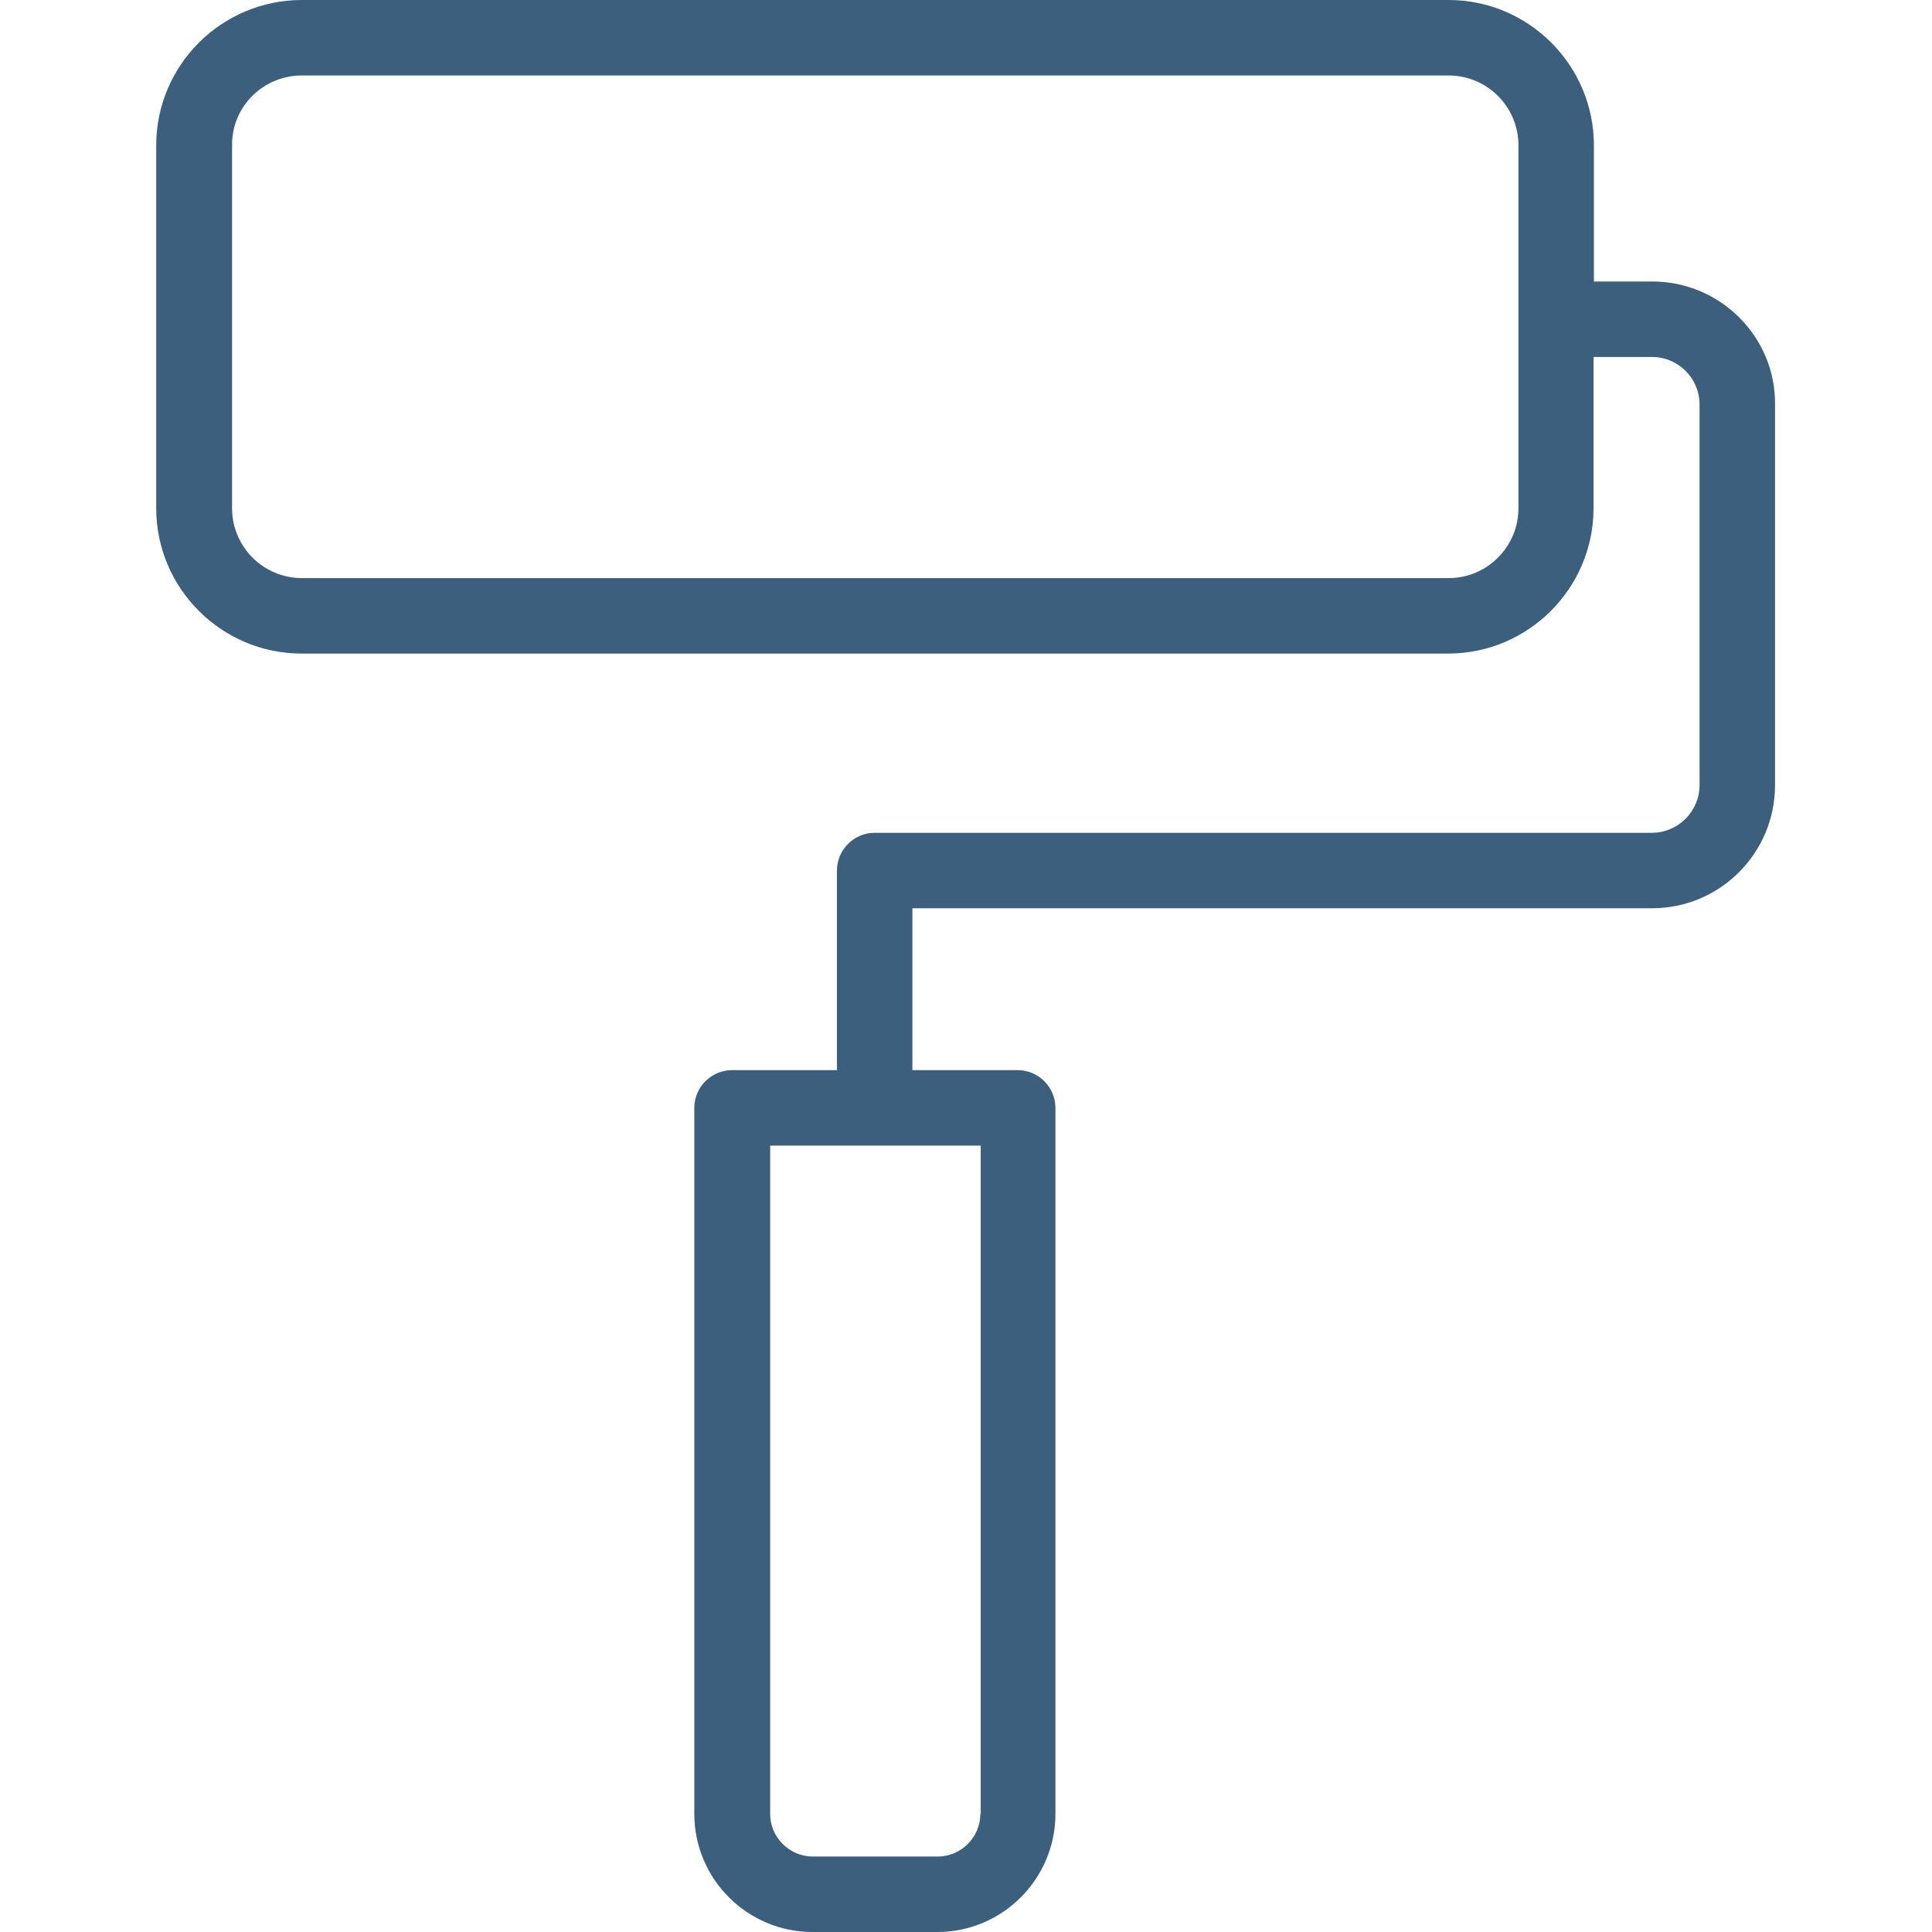 <?xml version="1.0" encoding="UTF-8"?> <!-- Generator: Adobe Illustrator 25.2.3, SVG Export Plug-In . SVG Version: 6.00 Build 0) --> <svg xmlns="http://www.w3.org/2000/svg" xmlns:xlink="http://www.w3.org/1999/xlink" id="Capa_1" x="0px" y="0px" viewBox="0 0 512 512" style="enable-background:new 0 0 512 512;" xml:space="preserve"> <style type="text/css"> .st0{fill:#3C5F7D;} </style> <path class="st0" d="M437.9,74.6h-15.5V38.5c0-21.2-17.3-38.5-38.5-38.5H80C58.7,0,41.4,17.3,41.4,38.5v96.2 c0,21.2,17.3,38.5,38.5,38.5h303.9c21.2,0,38.5-17.3,38.5-38.5V94.6h15.5c7,0,12.6,5.7,12.6,12.6v100.9c0,6.9-5.7,12.6-12.6,12.6 h-206c-5.5,0-10,4.5-10,10v52.9H194c-5.5,0-10,4.5-10,10v187.1c0,17.3,14.1,31.3,31.3,31.3h33.1c17.3,0,31.3-14.1,31.3-31.3V293.6 c0-5.5-4.5-10-10-10h-27.9v-42.9h196c18,0,32.6-14.6,32.6-32.6V107.2C470.6,89.3,455.9,74.6,437.9,74.6L437.9,74.6z M402.4,134.7 c0,10.2-8.3,18.5-18.5,18.5H80c-10.2,0-18.5-8.3-18.5-18.5V38.5C61.4,28.3,69.7,20,80,20h303.9c10.2,0,18.5,8.3,18.5,18.5V134.7z M259.8,480.7c0,6.2-5.1,11.3-11.3,11.3h-33.1c-6.2,0-11.3-5.1-11.3-11.3V303.6h55.8V480.7z"></path> </svg> 